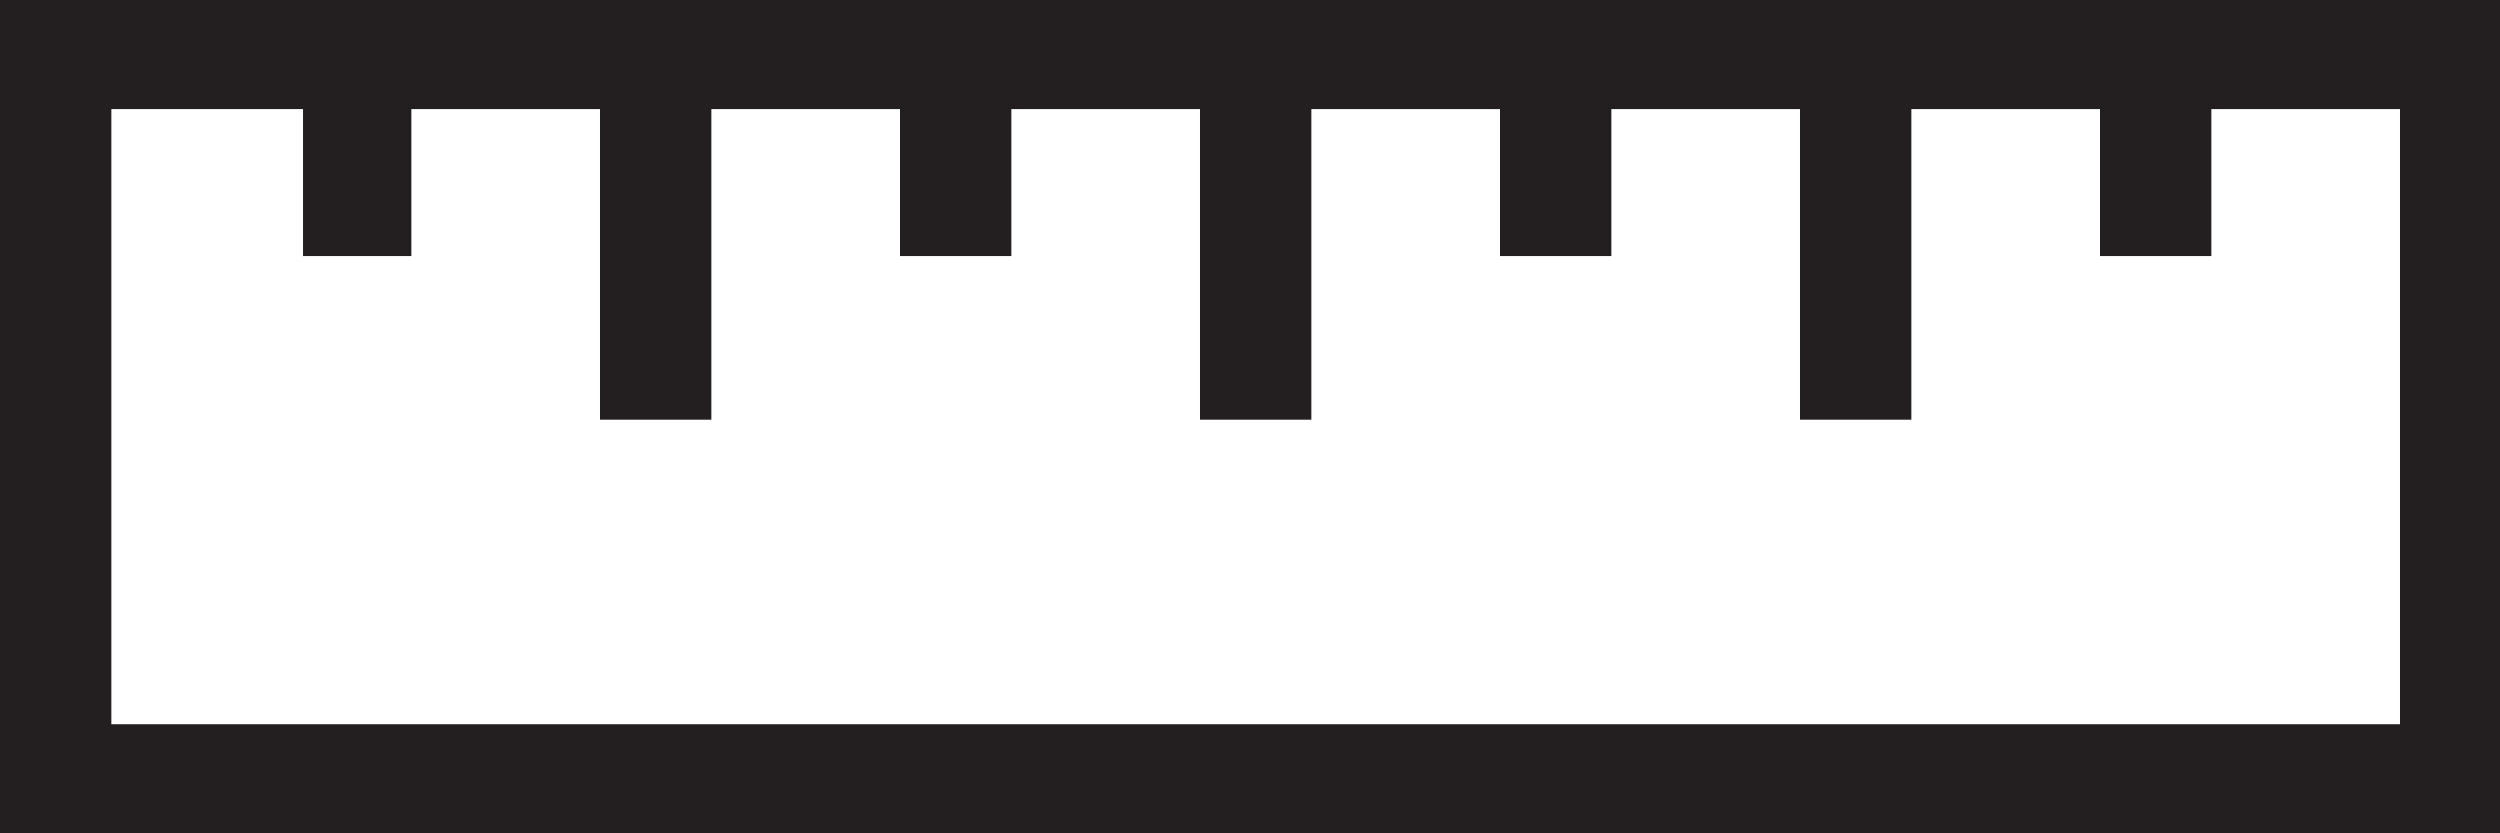 <svg xmlns="http://www.w3.org/2000/svg" width="33" height="11"><path d="M0 0v11h33V0zm31.53 9.56H1.47V1.44H4v1.94h1.43V1.44h2.49v4.1h1.47v-4.1h2.49v1.94h1.47V1.44h2.49v4.1h1.47v-4.1h2.49v1.94h1.47V1.44h2.49v4.1h1.47v-4.1h2.49v1.94h1.47V1.44h2.49v8.12z" fill="#231f20"/></svg>